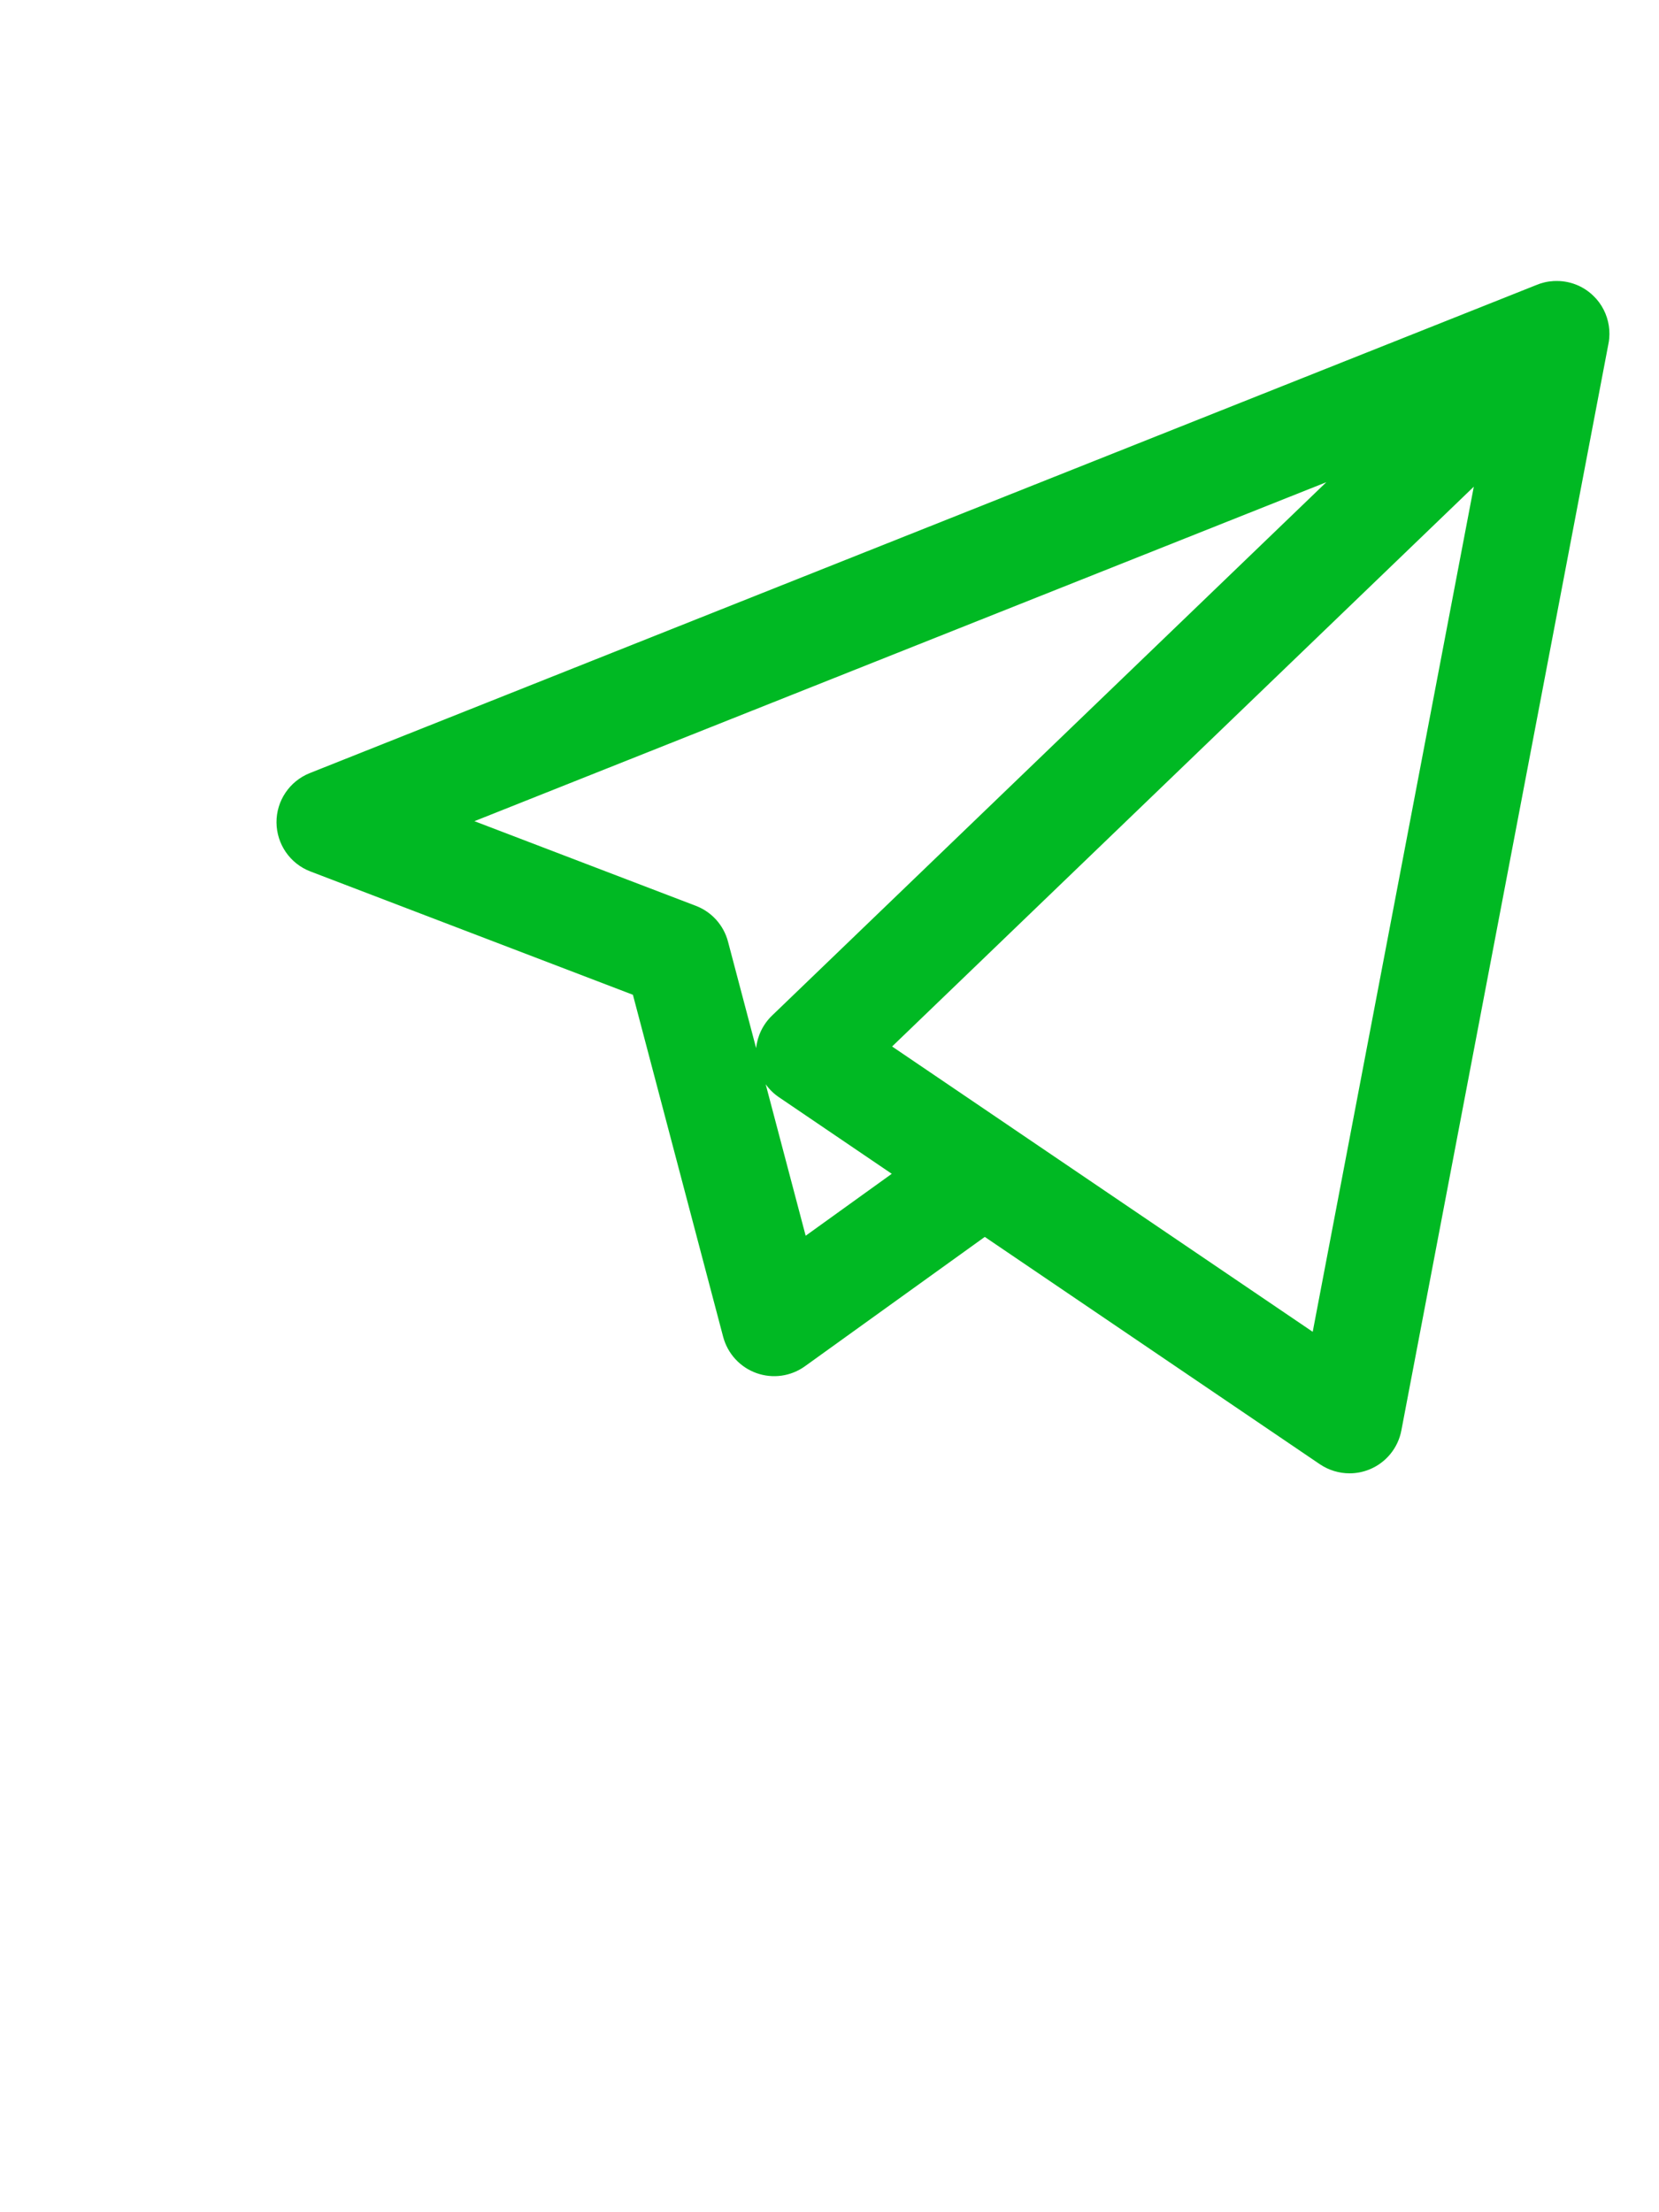 <?xml version="1.0" encoding="UTF-8"?> <svg xmlns="http://www.w3.org/2000/svg" width="30" height="40" viewBox="0 0 30 40" fill="none"><g clip-path="url(#clip0_2001_874)"><g clip-path="url(#clip1_2001_874)"><g clip-path="url(#clip2_2001_874)"><path d="M24.404 26.64C24.216 26.64 24.029 26.584 23.868 26.476L17.808 22.365L14.557 24.703C14.302 24.887 13.974 24.933 13.678 24.827C13.382 24.721 13.158 24.476 13.077 24.172L11.445 17.987L5.613 15.757C5.246 15.617 5.003 15.265 5 14.872C4.997 14.479 5.236 14.125 5.601 13.979L27.776 5.156C27.877 5.113 27.983 5.088 28.091 5.082C28.129 5.08 28.168 5.08 28.206 5.082C28.428 5.095 28.647 5.185 28.817 5.353C28.835 5.37 28.852 5.388 28.868 5.406C29.009 5.567 29.086 5.764 29.101 5.964C29.105 6.015 29.104 6.066 29.1 6.117C29.097 6.153 29.092 6.189 29.084 6.225L25.341 25.865C25.281 26.18 25.066 26.444 24.77 26.567C24.652 26.616 24.528 26.64 24.404 26.64ZM18.34 20.42L23.738 24.081L26.651 8.8L16.132 18.922L18.314 20.402C18.323 20.408 18.332 20.414 18.34 20.42ZM13.846 19.605L14.569 22.344L16.126 21.224L14.087 19.84C13.992 19.776 13.911 19.696 13.846 19.605ZM8.579 14.848L12.584 16.379C12.871 16.489 13.087 16.73 13.165 17.027L13.673 18.951C13.697 18.73 13.797 18.521 13.961 18.363L23.984 8.719L8.579 14.848Z" fill="#00B923"></path></g></g></g><defs><clipPath id="clip0_2001_874"><rect width="25" height="22" fill="white" transform="translate(5 5.08)"></rect></clipPath><clipPath id="clip1_2001_874"><rect width="25" height="22" fill="white" transform="translate(5 5.08)"></rect></clipPath><clipPath id="clip2_2001_874"><rect width="25" height="22" fill="white" transform="translate(5 5.08)"></rect></clipPath></defs></svg> 